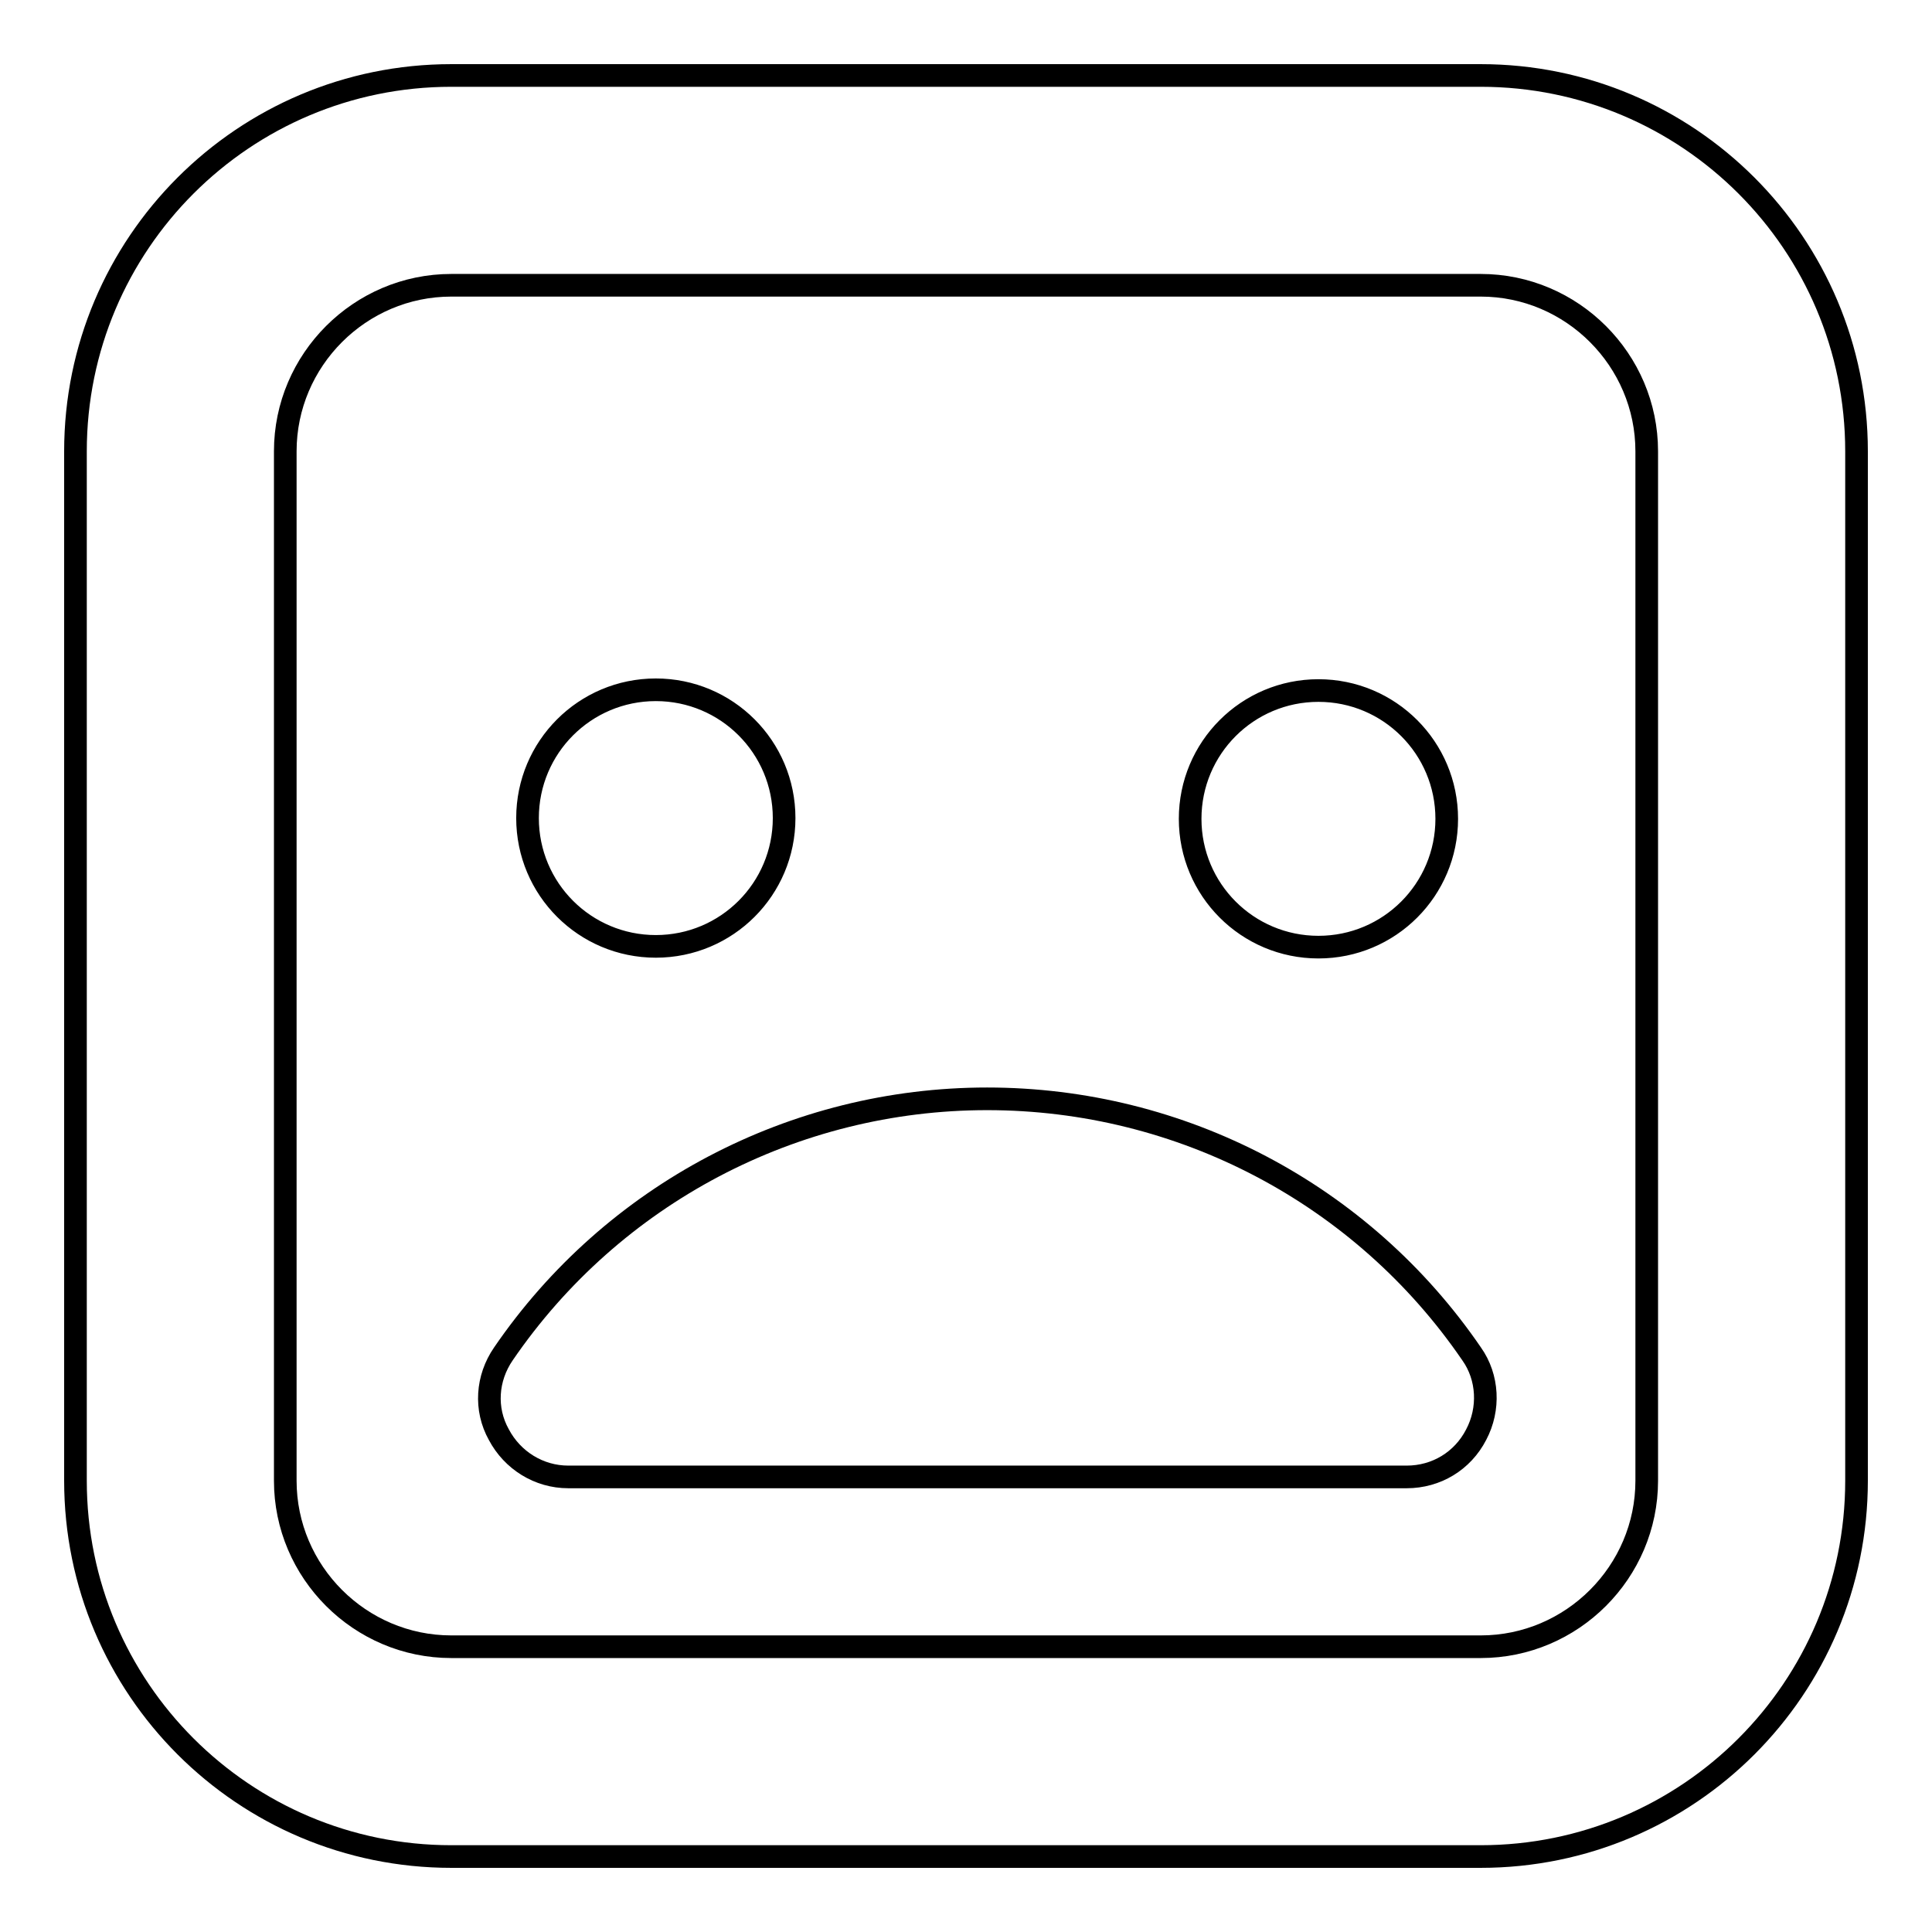 <?xml version="1.0" encoding="utf-8"?>
<!-- Svg Vector Icons : http://www.onlinewebfonts.com/icon -->
<!DOCTYPE svg PUBLIC "-//W3C//DTD SVG 1.1//EN" "http://www.w3.org/Graphics/SVG/1.1/DTD/svg11.dtd">
<svg version="1.1" xmlns="http://www.w3.org/2000/svg" xmlns:xlink="http://www.w3.org/1999/xlink" x="0px" y="0px" viewBox="0 0 256 256" enable-background="new 0 0 256 256" xml:space="preserve">
<g><g><g><path stroke-width="3" fill-opacity="0" stroke="#000000"  d="M69.9,108.4c0-9.4,7.6-17,17-17c9.4,0,17,7.6,17,17s-7.6,17-17,17S69.9,117.8,69.9,108.4z M174.7,125.5c9.4,0,17-7.6,17-17s-7.6-17-17-17c-9.4,0-17,7.6-17,17S165.3,125.5,174.7,125.5z M246,59.8v136.4c0,27.5-22.3,49.8-49.8,49.8H59.8C32.3,246,10,223.7,10,196.2V59.8C10,32.3,32.3,10,59.8,10h136.4C223.7,10,246,32.3,246,59.8z M218.2,59.8c0-12.1-9.9-22-22-22H59.8c-12.1,0-22,9.9-22,22v136.4c0,12.1,9.9,22,22,22h136.4c12.1,0,22-9.9,22-22V59.8z M130.8,145.6c-25.6,0-49.6,12.6-64.1,33.8c-2.2,3.2-2.5,7.3-0.6,10.7c1.8,3.4,5.3,5.6,9.2,5.6h111.1c3.9,0,7.4-2.1,9.2-5.6c1.8-3.4,1.6-7.6-0.6-10.7C180.5,158.2,156.5,145.6,130.8,145.6z"/></g><g></g><g></g><g></g><g></g><g></g><g></g><g></g><g></g><g></g><g></g><g></g><g></g><g></g><g></g><g></g></g></g>
</svg>